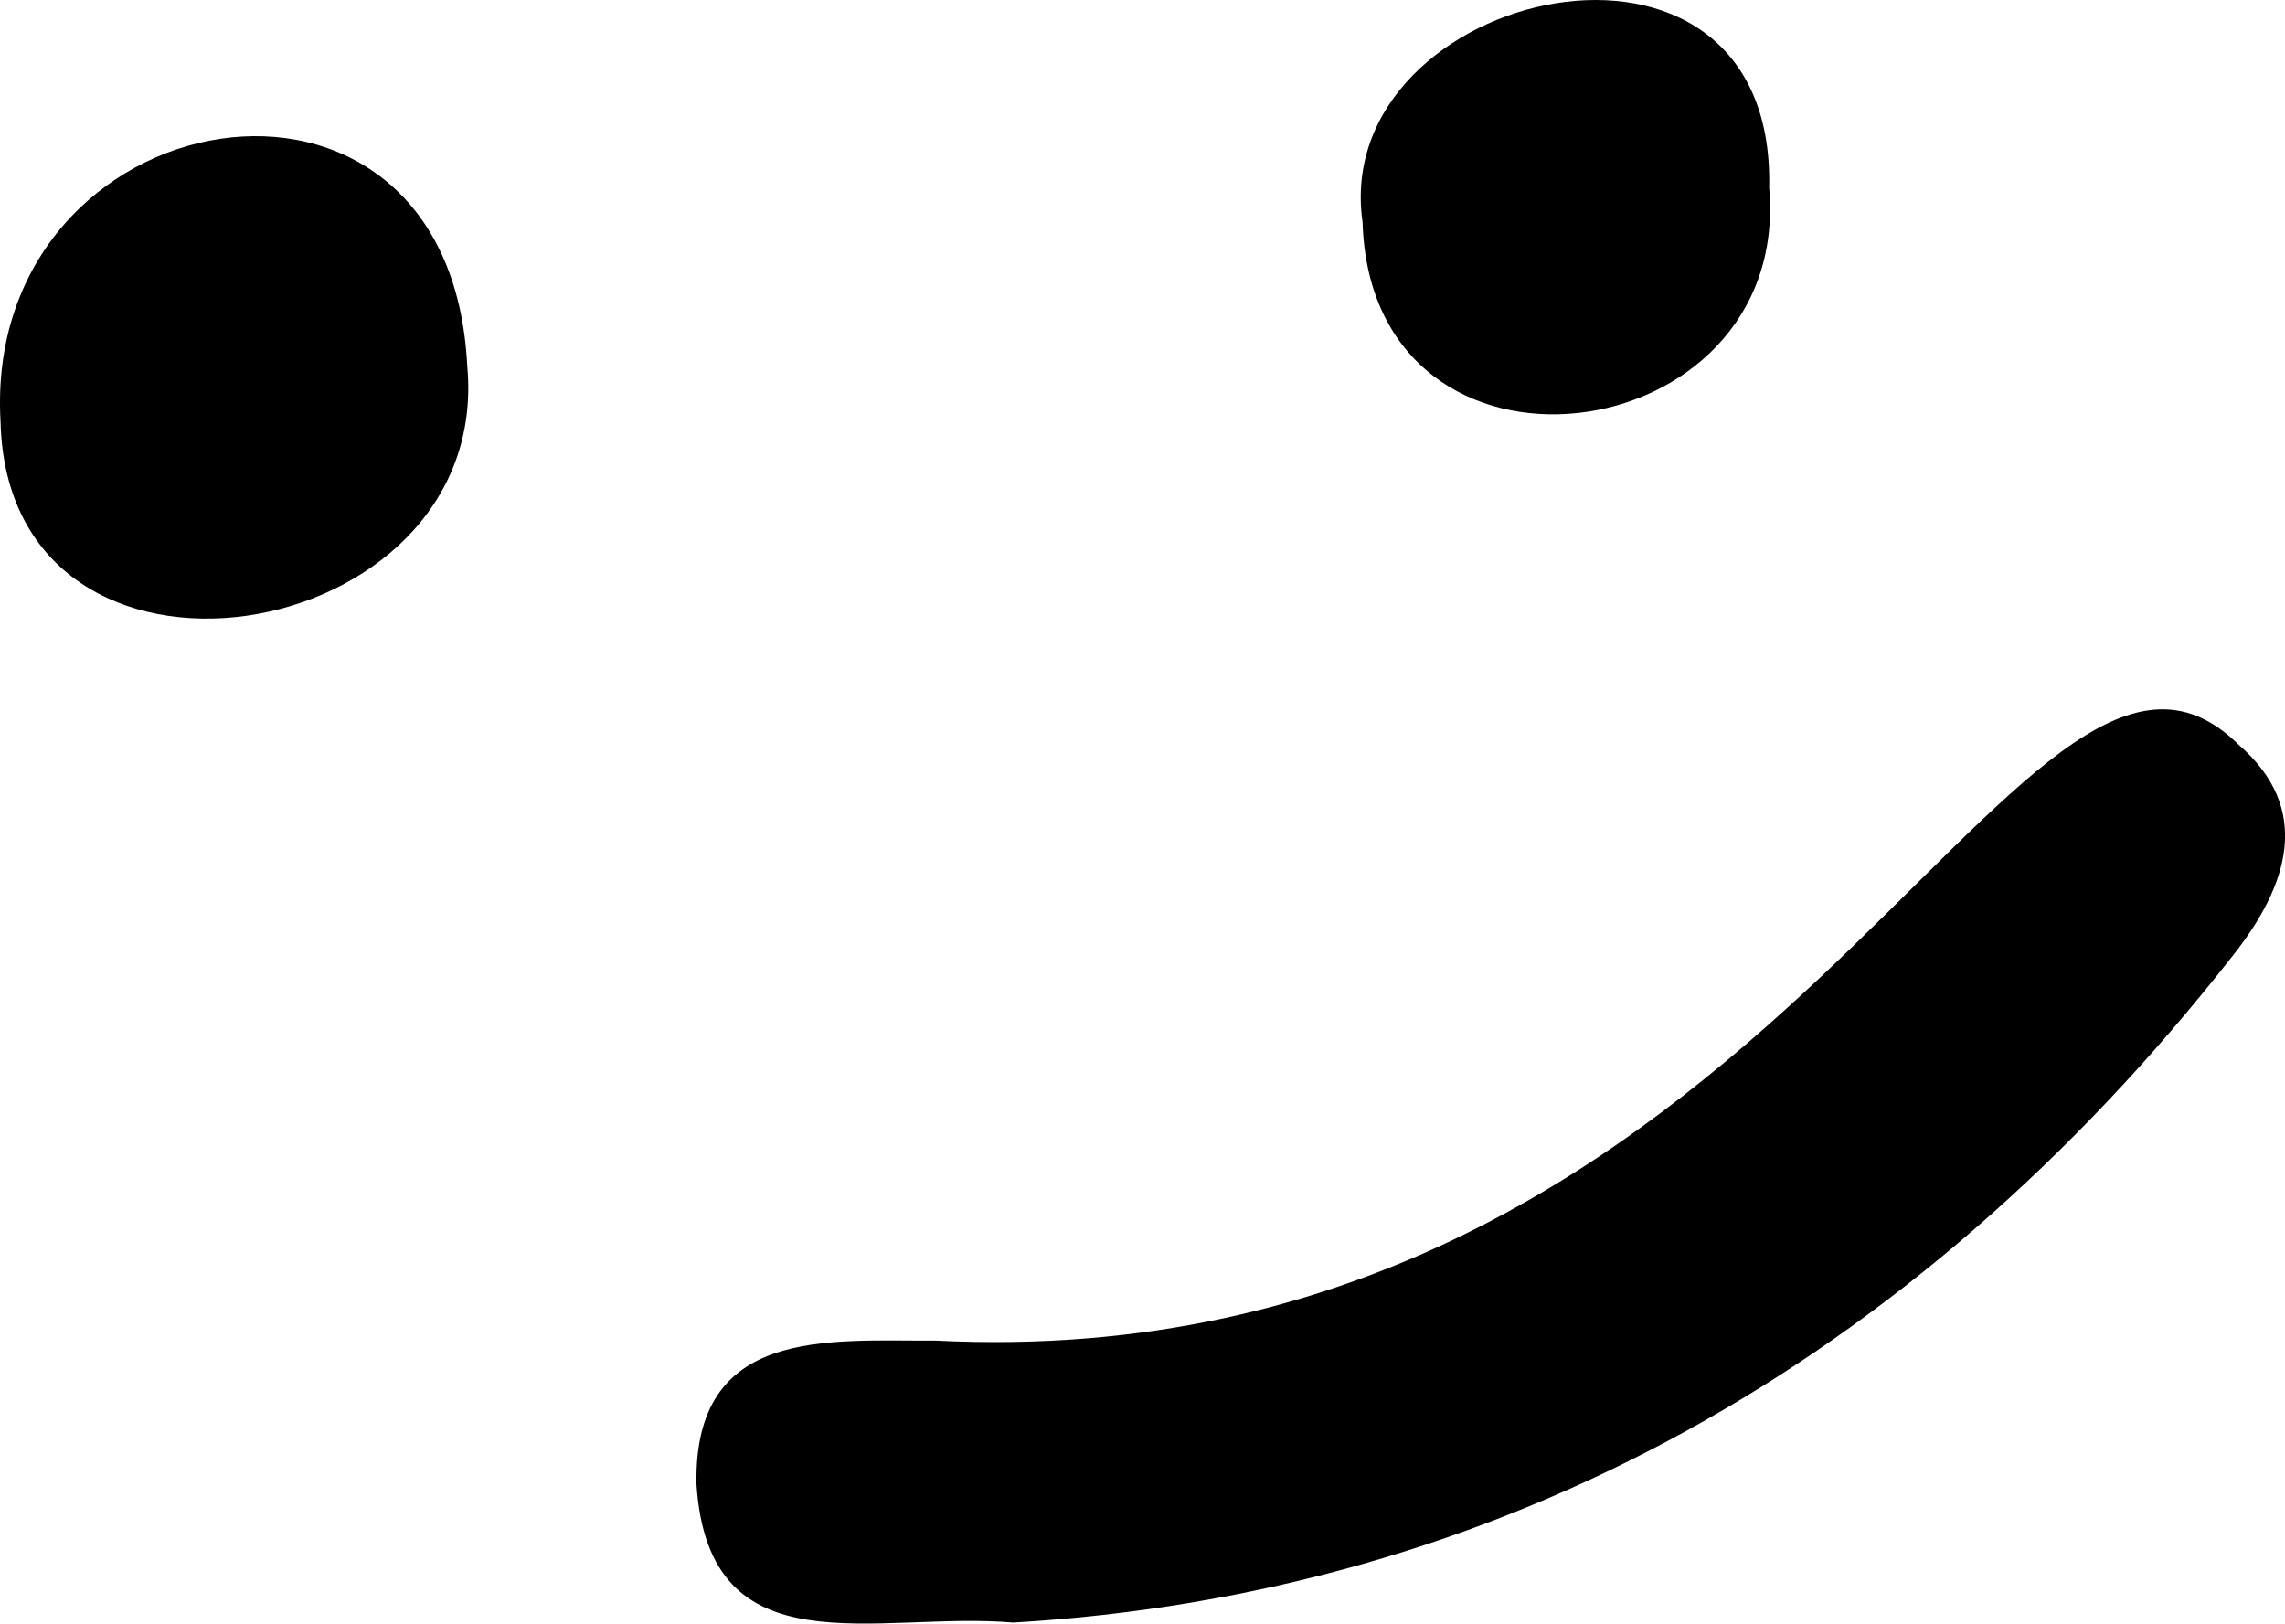 <svg viewBox="0 0 388.71 276.22" xmlns="http://www.w3.org/2000/svg" id="Layer_2"><g id="Layer_1-2"><path d="m.09,71.71C-3.07,16.26,76.49,2.04,79.49,62.31,83.89,110.62,1.34,124.08.09,71.71Z"></path><path d="m300.96,31.97c3.91,45.39-67.67,54.79-69.17,5.82-5.74-39.82,70.33-57.53,69.17-5.82Z"></path><path d="m379.77,162.66c-54.54,69.58-125.03,108.57-207.42,113.39-23.19-2-51.79,8.65-53.87-23.53-.5-26.85,22.28-24.36,40.74-24.44,143.41,7.07,184.23-138.42,221.64-101.34,12.55,10.89,8.48,23.86-1.08,35.91Z"></path></g></svg>